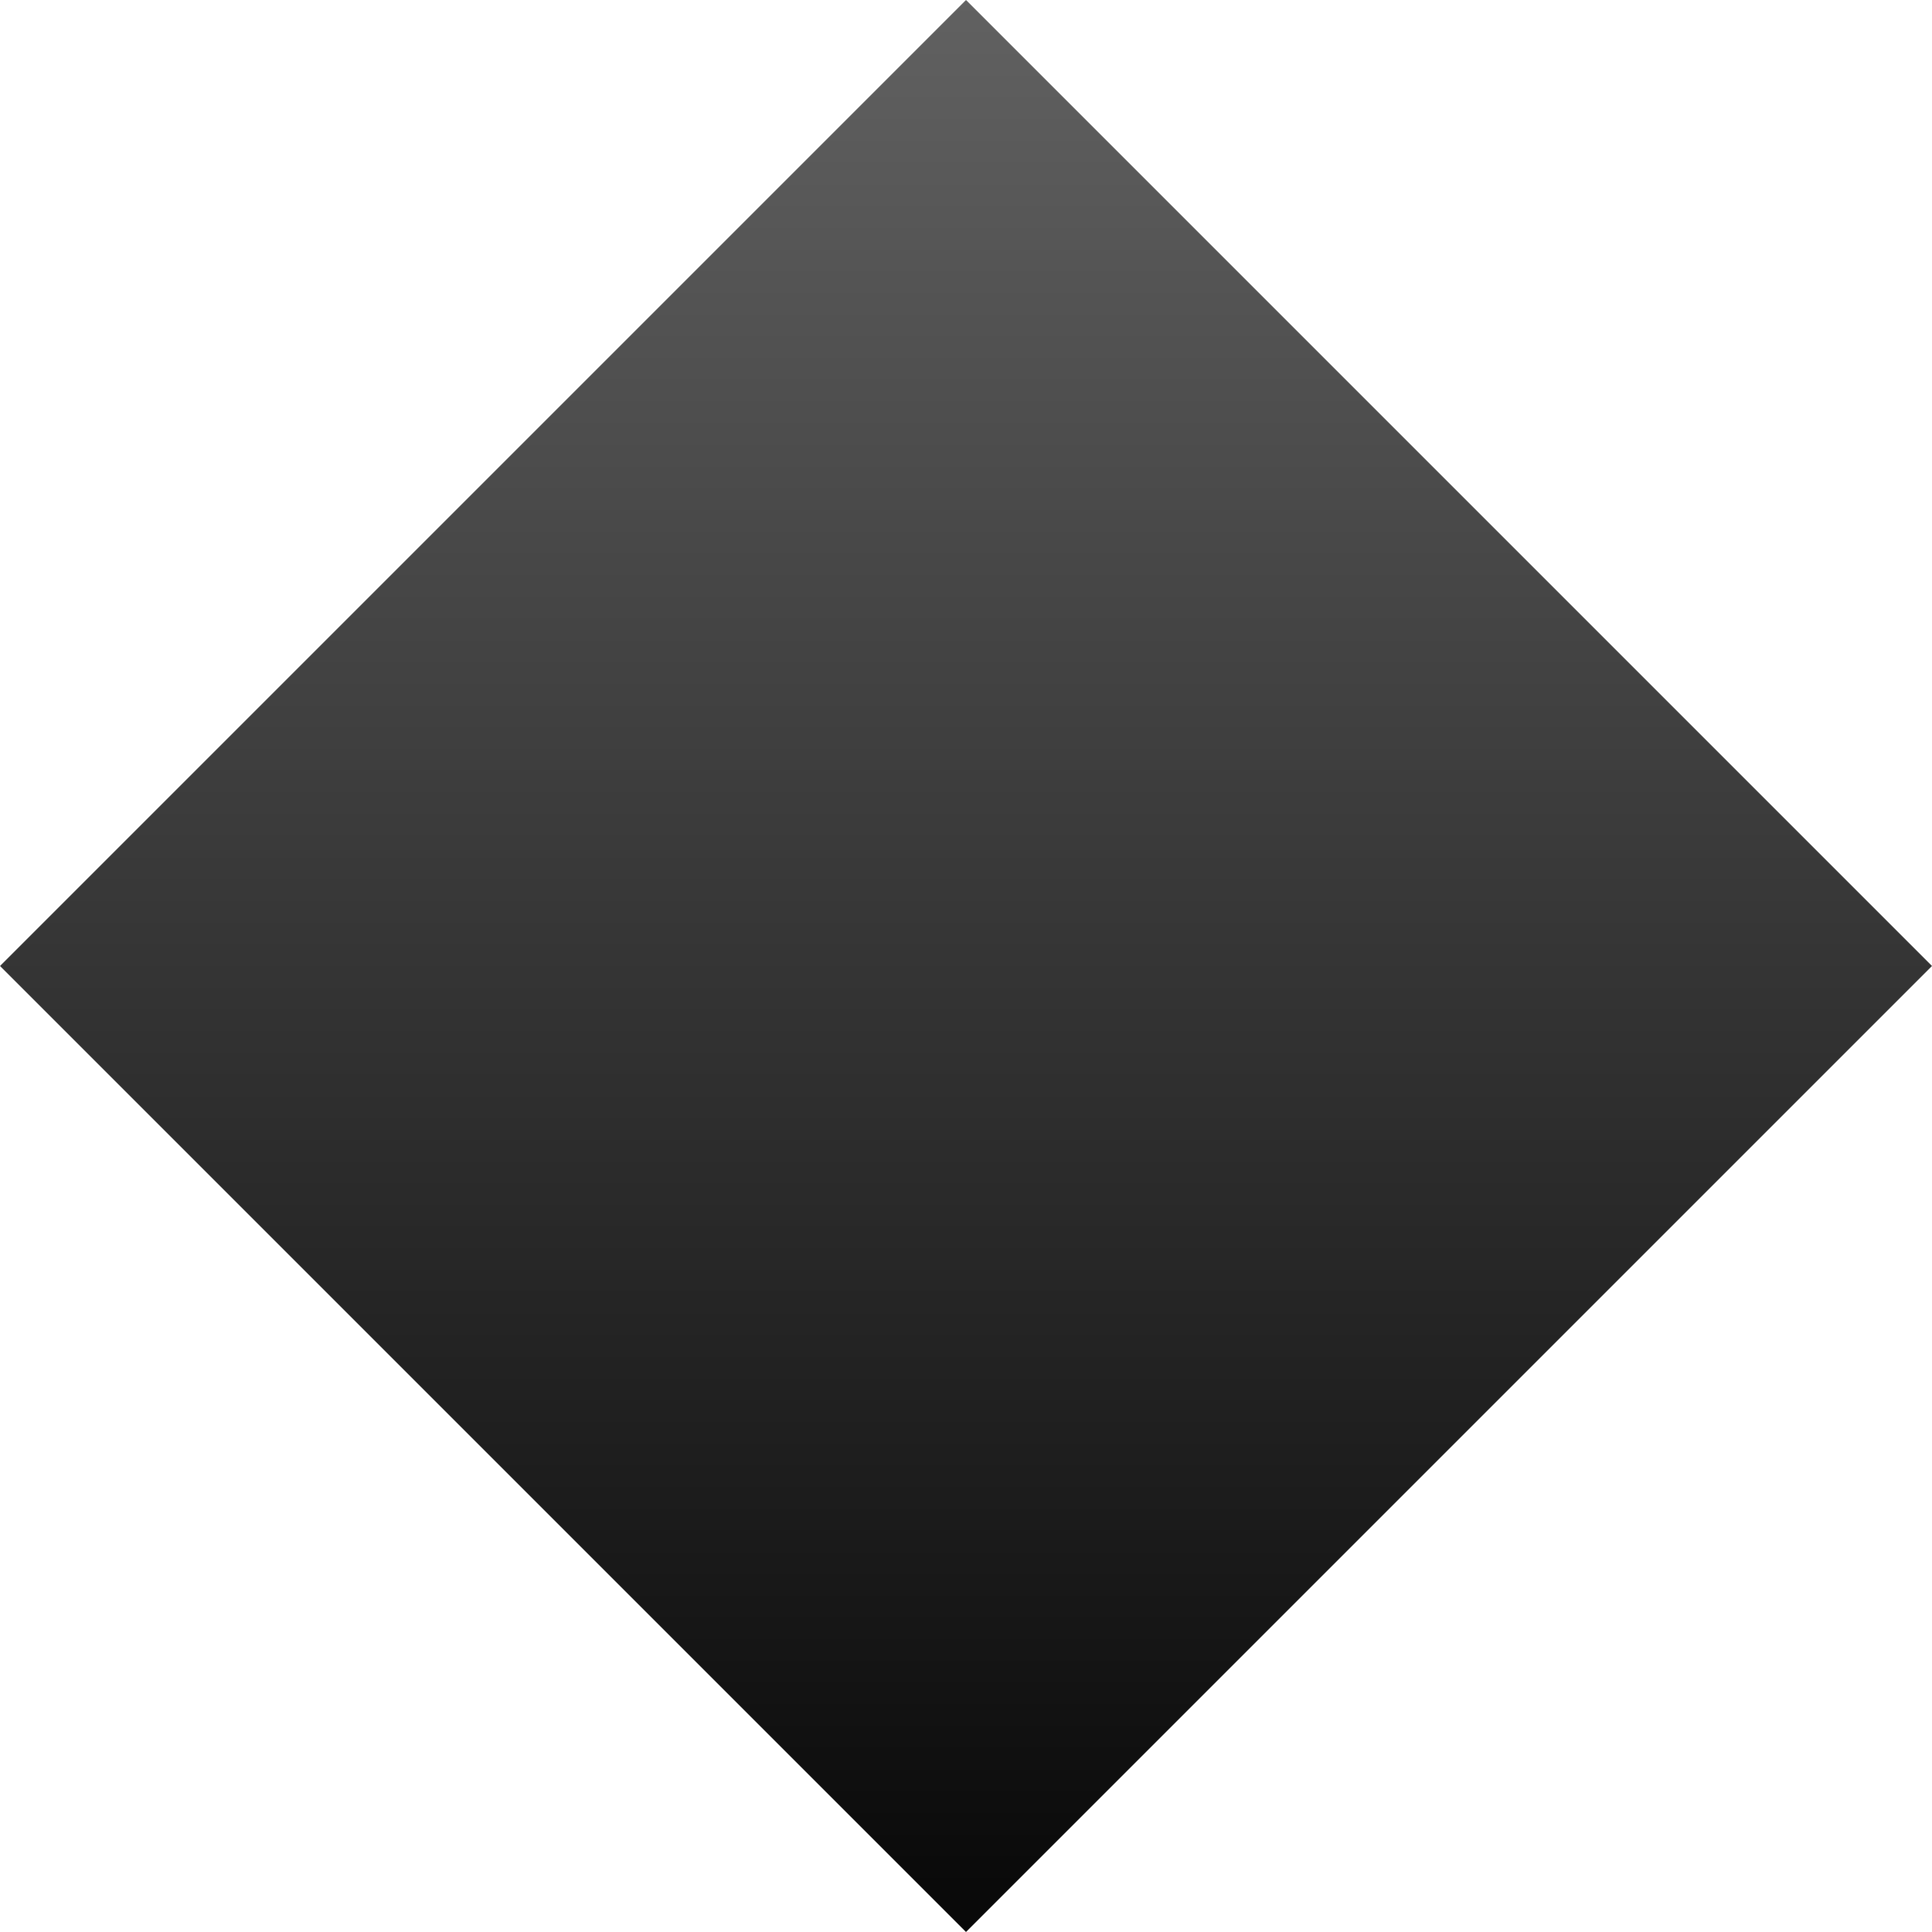 <svg width="24" height="24" viewBox="0 0 24 24" fill="none" xmlns="http://www.w3.org/2000/svg">
<path d="M12 0L24 12L12 24L0 12L12 0Z" fill="url(#paint0_linear_1260_1765)"/>
<defs>
<linearGradient id="paint0_linear_1260_1765" x1="12" y1="24" x2="12" y2="-4.14864e-07" gradientUnits="userSpaceOnUse">
<stop stop-color="#080808"/>
<stop offset="1" stop-color="#616161"/>
</linearGradient>
</defs>
</svg>
